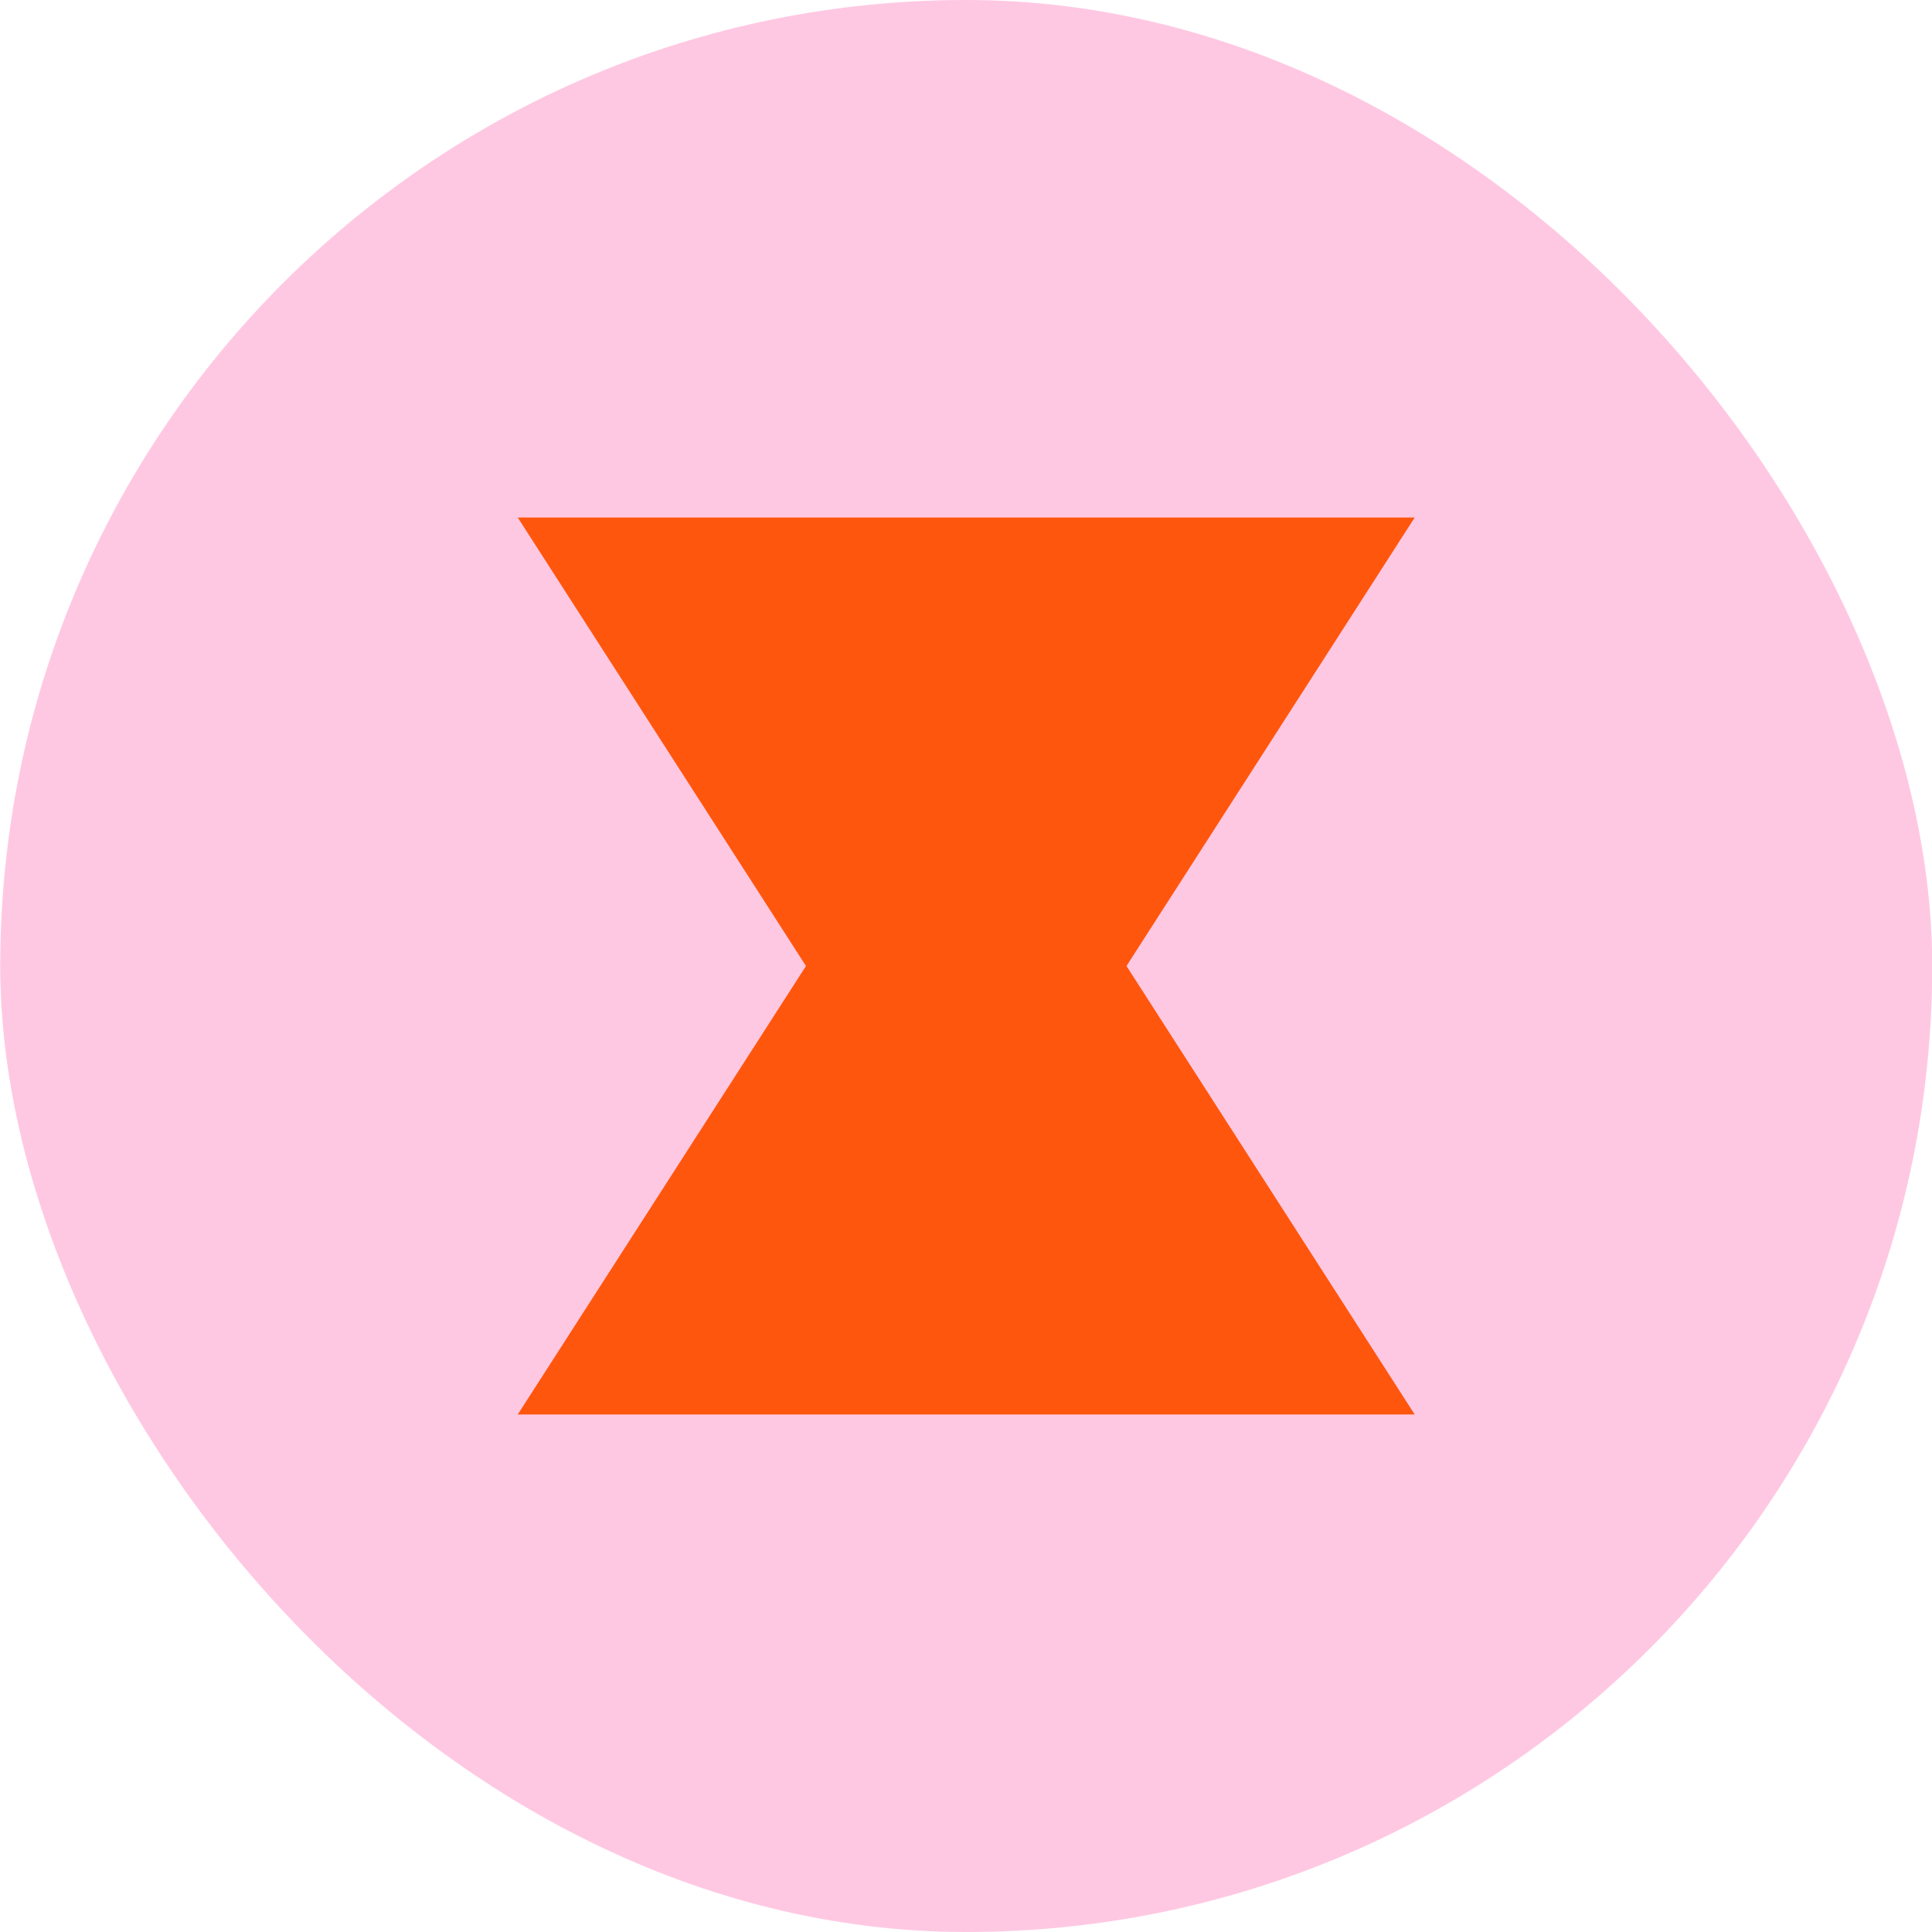 <svg width="70" height="70" fill="none" xmlns="http://www.w3.org/2000/svg"><rect x=".008" width="70" height="70" rx="35" fill="#FFC8E2"/><path d="M40.815 35l10.443 16.25h-32.5L29.202 35 18.758 18.75h32.5L40.815 35z" fill="#FF560E"/></svg>
